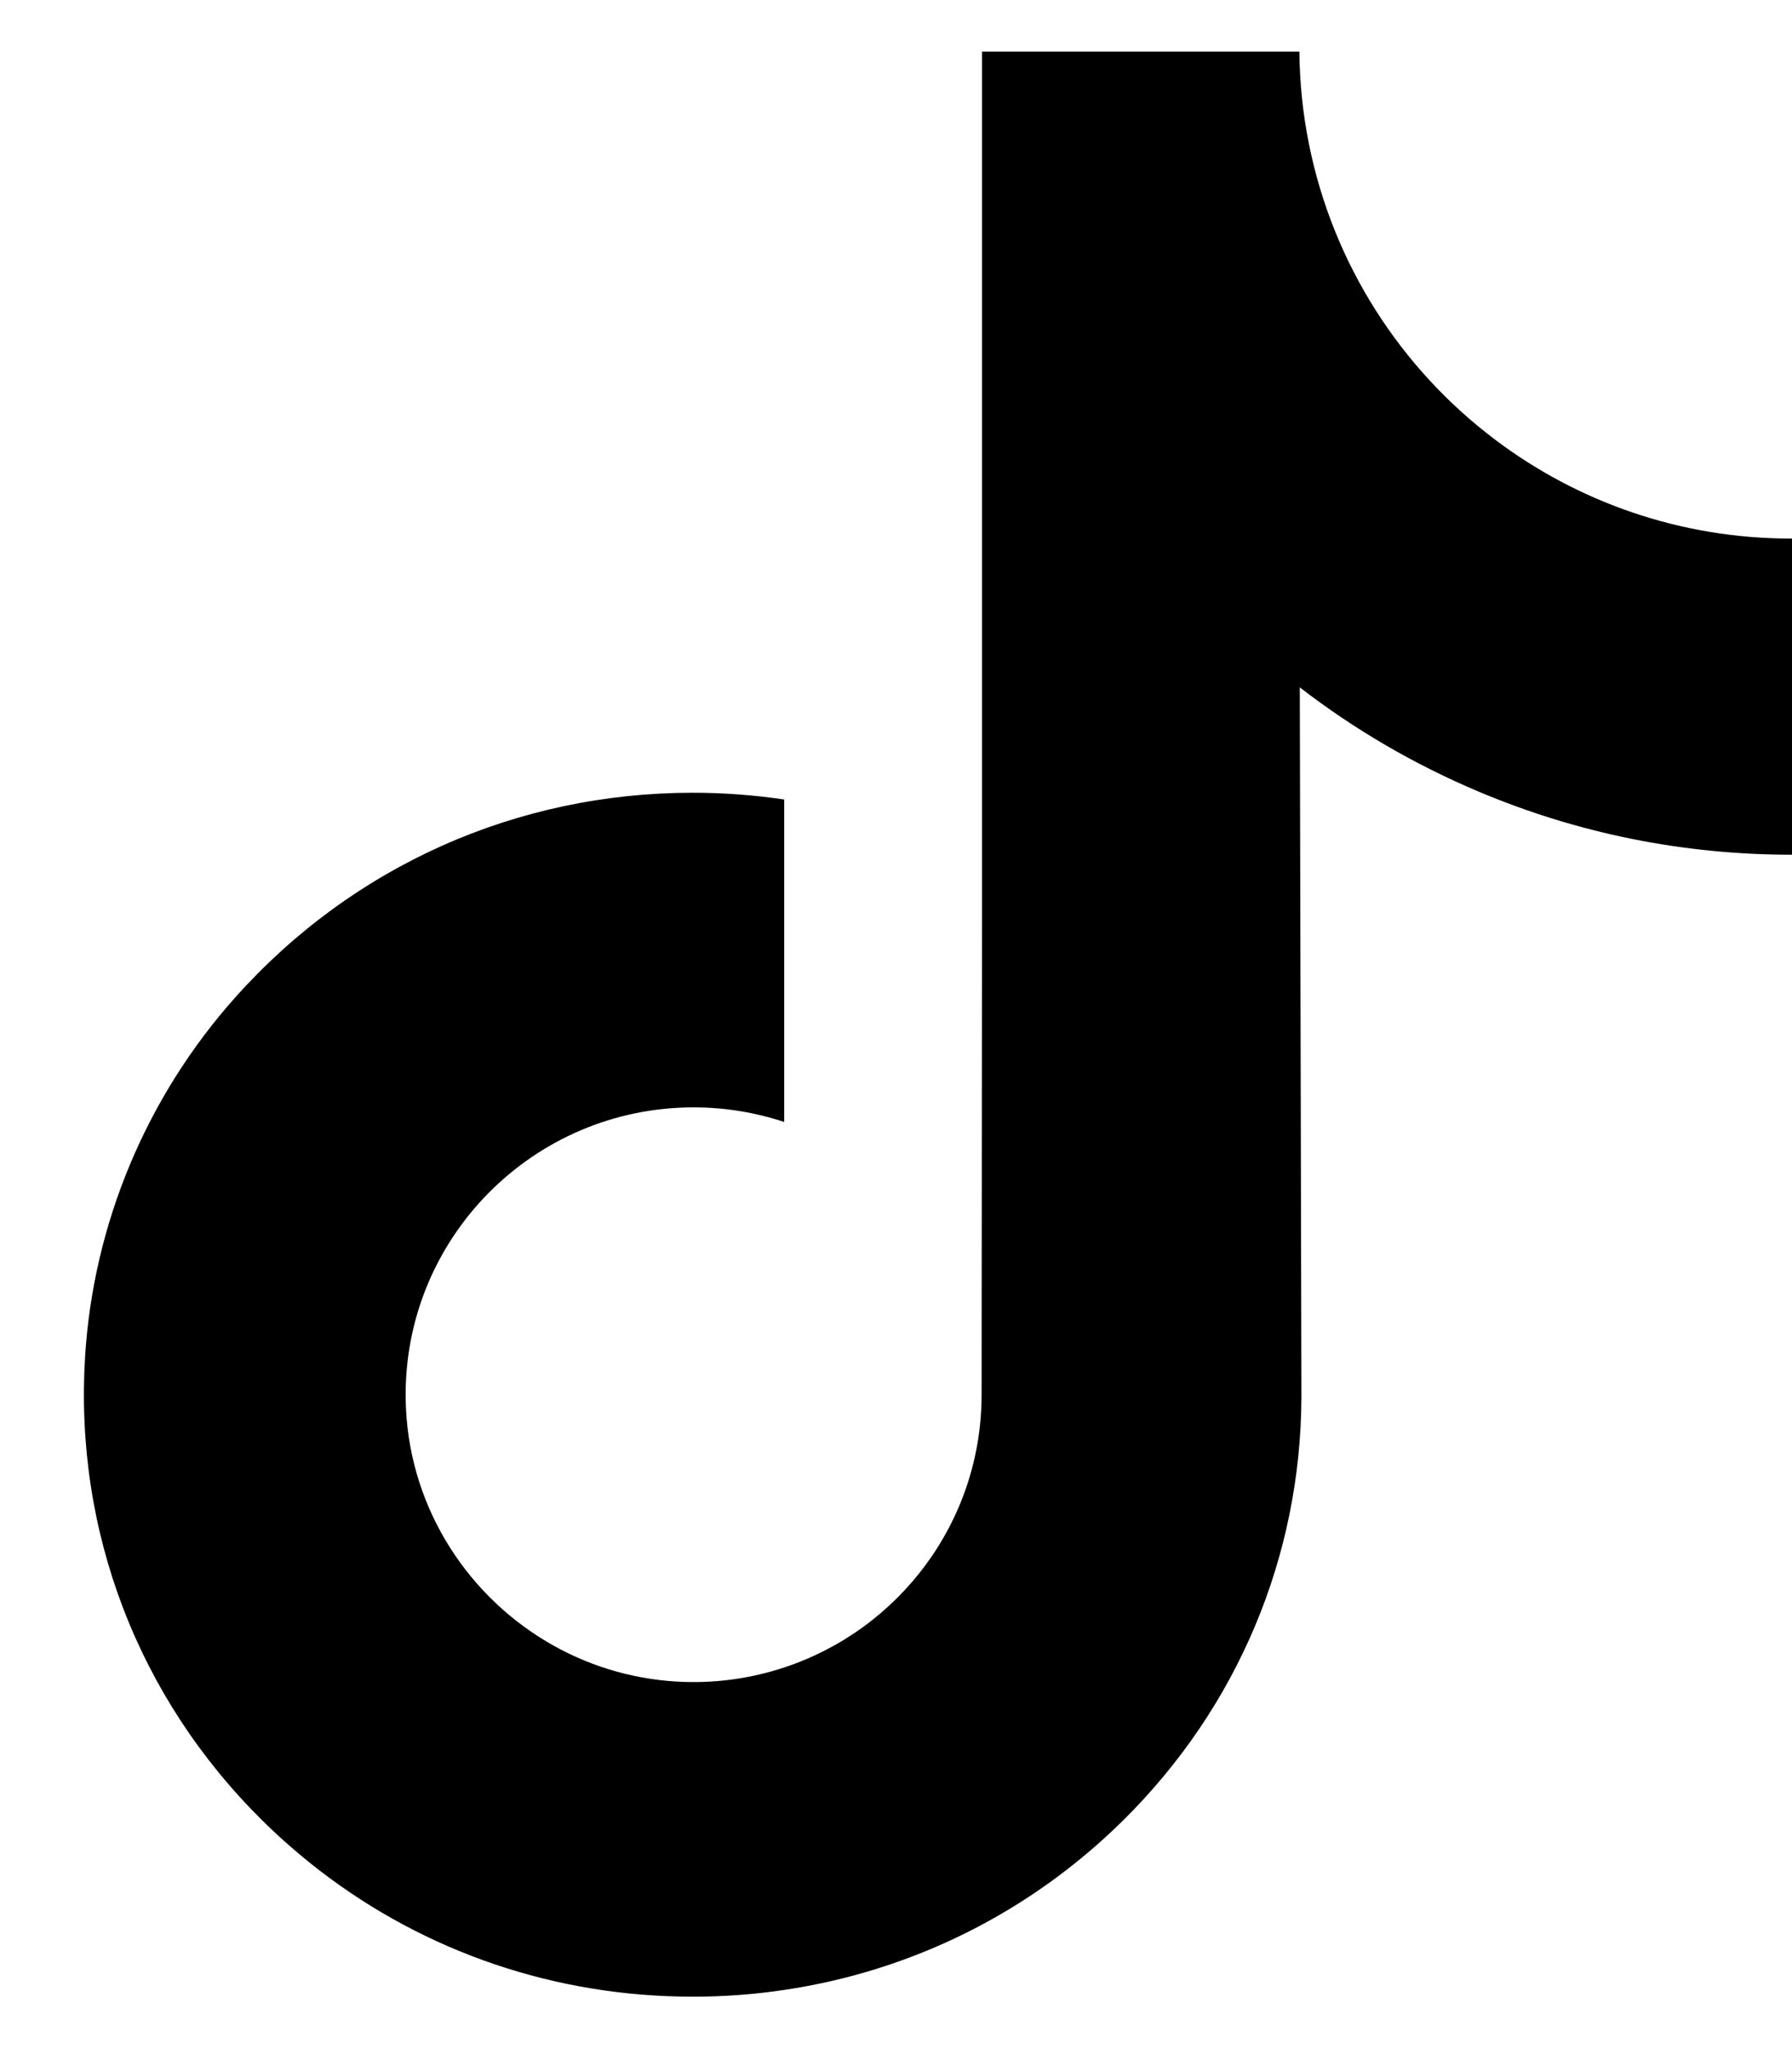 <svg width="21" height="24" viewBox="0 0 21 24" fill="none" xmlns="http://www.w3.org/2000/svg">
<path d="M20.989 6.308C19.687 6.308 18.485 5.877 17.52 5.149C16.414 4.315 15.619 3.091 15.338 1.68C15.268 1.332 15.231 0.972 15.227 0.604H11.508V10.768L11.503 16.336C11.503 17.824 10.534 19.087 9.19 19.53C8.8 19.659 8.379 19.72 7.94 19.696C7.381 19.665 6.856 19.497 6.4 19.224C5.43 18.643 4.772 17.591 4.754 16.387C4.726 14.505 6.248 12.97 8.129 12.97C8.5 12.97 8.856 13.031 9.19 13.141V10.363V9.364C8.838 9.312 8.48 9.285 8.117 9.285C6.059 9.285 4.134 10.14 2.757 11.682C1.717 12.847 1.093 14.333 0.997 15.892C0.871 17.939 1.62 19.885 3.073 21.321C3.286 21.532 3.511 21.727 3.745 21.908C4.991 22.867 6.513 23.386 8.117 23.386C8.48 23.386 8.838 23.36 9.19 23.307C10.688 23.085 12.071 22.399 13.162 21.321C14.502 19.996 15.243 18.237 15.251 16.365L15.232 8.051C15.871 8.544 16.571 8.952 17.321 9.269C18.488 9.762 19.726 10.011 21 10.011V7.31V6.307C21 6.308 20.99 6.308 20.989 6.308Z" fill="black"/>
</svg>
